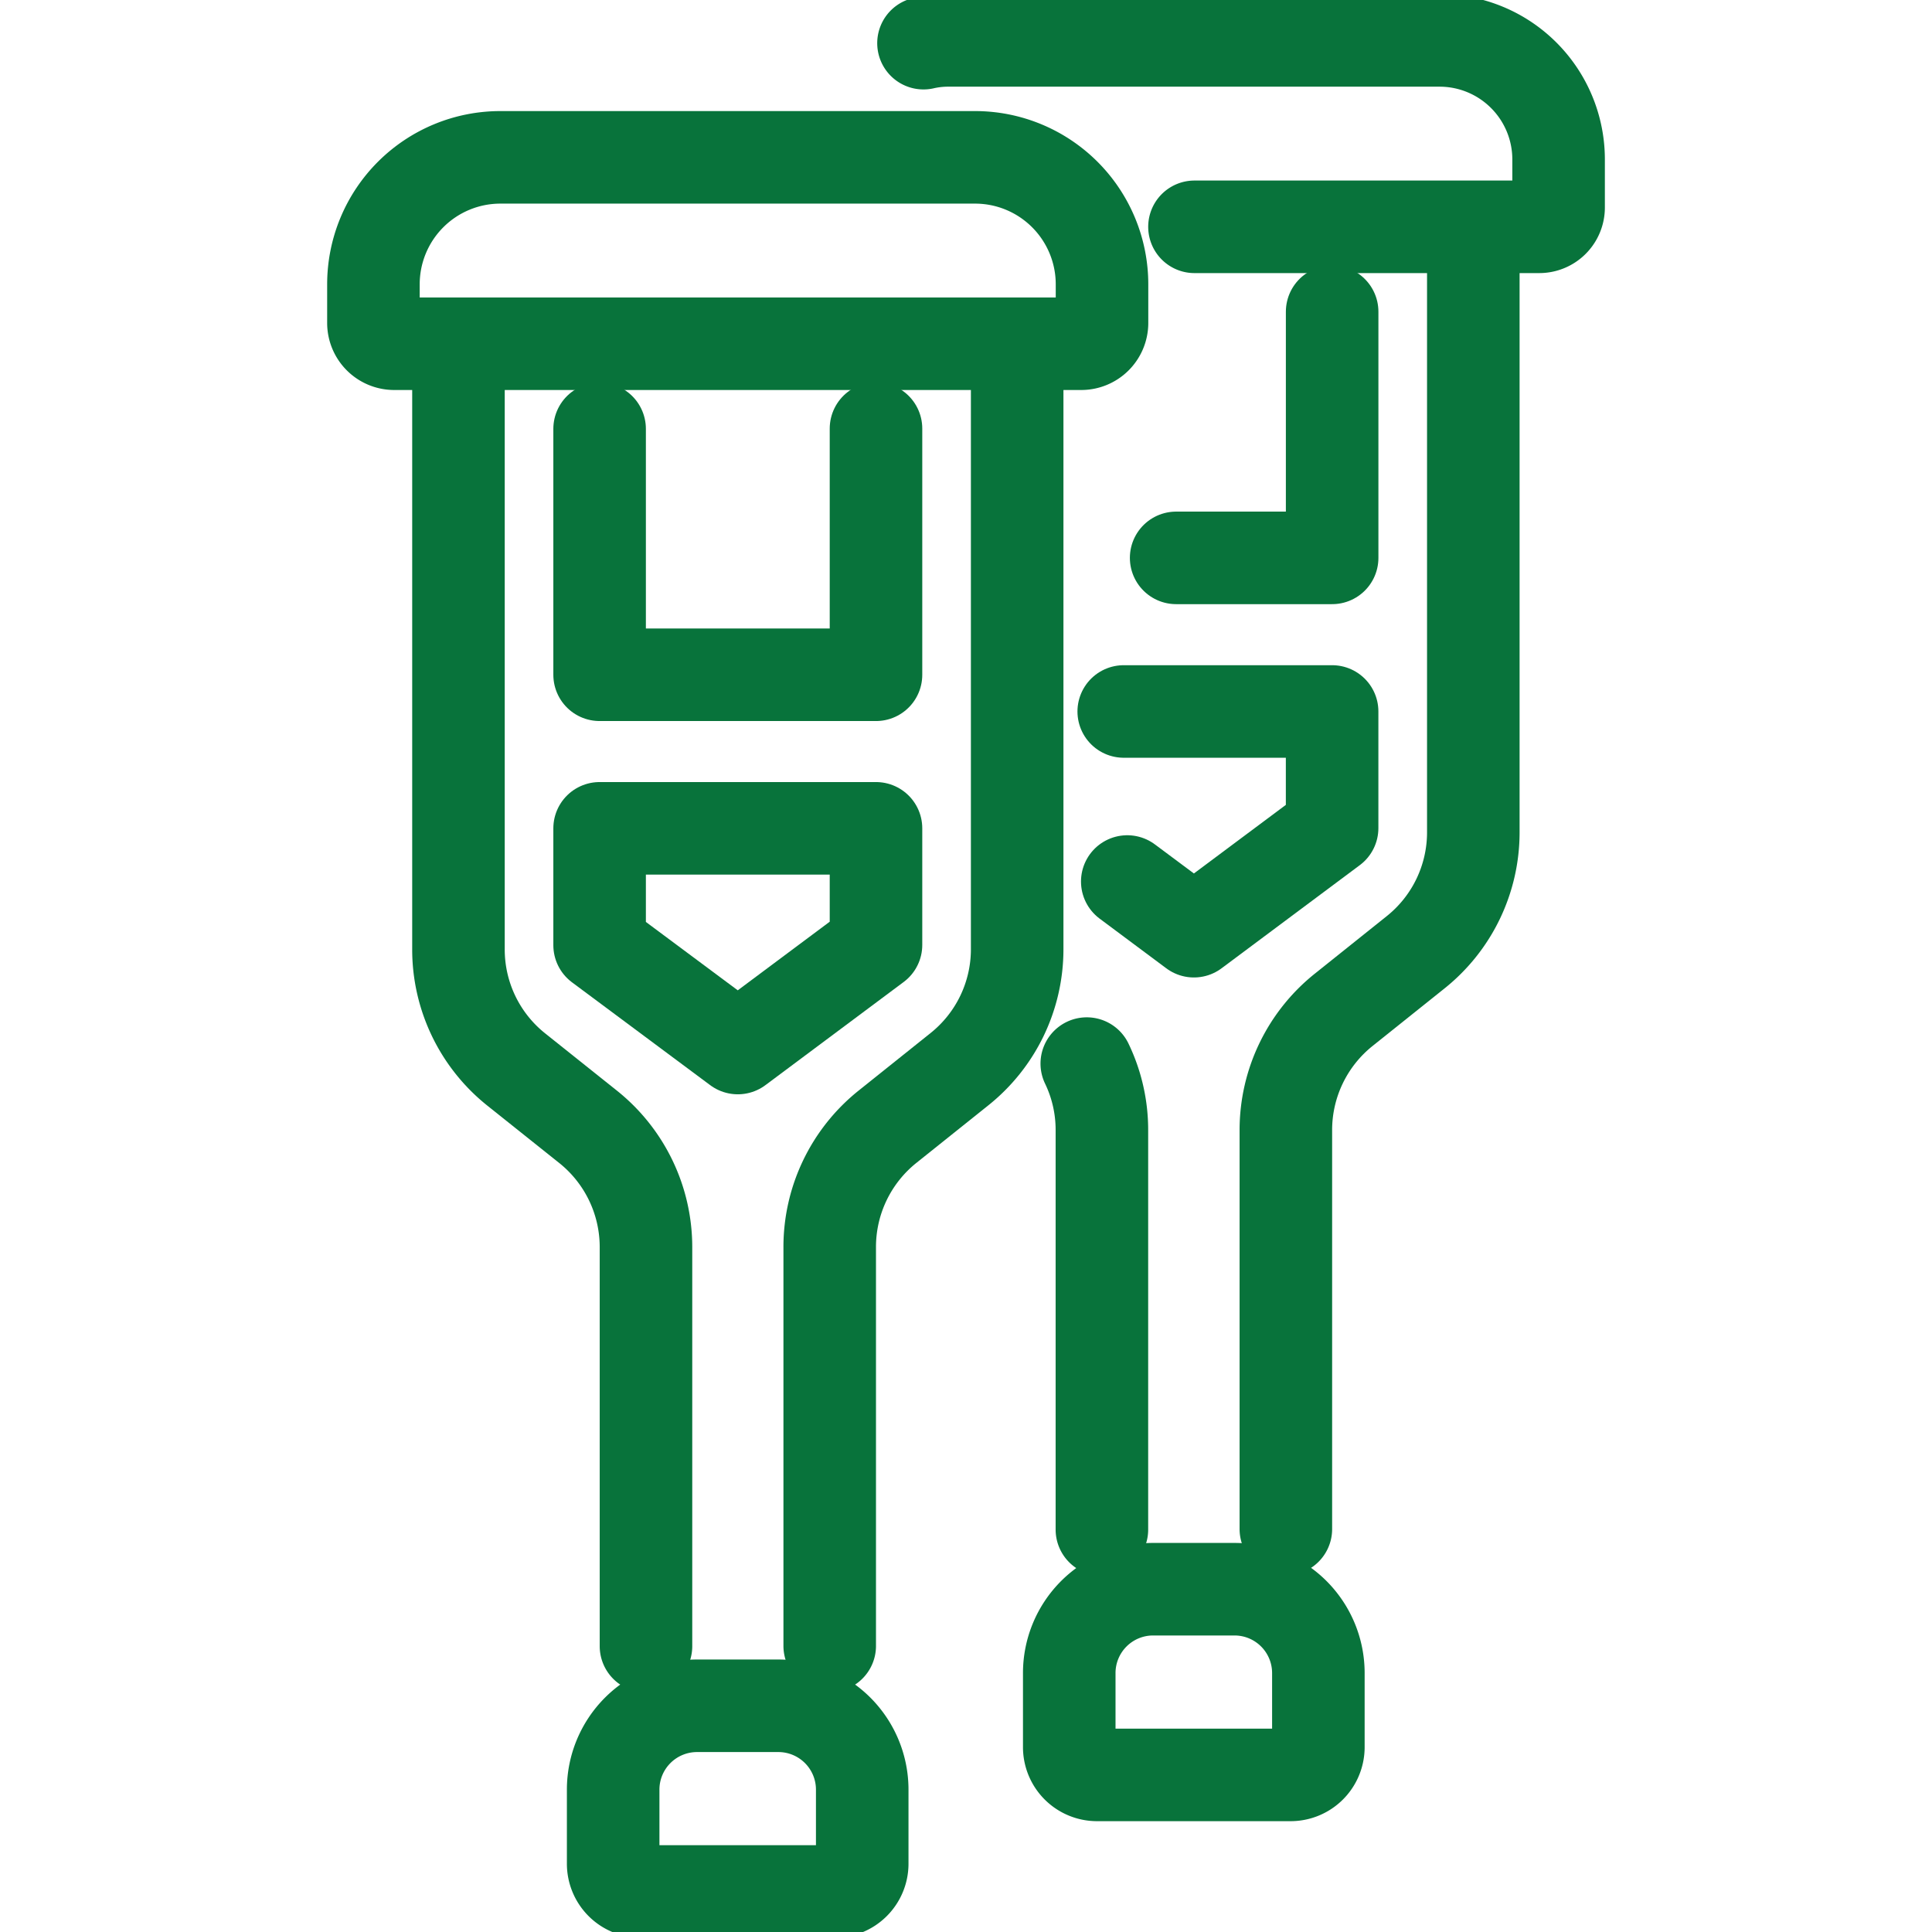 <?xml version="1.0" encoding="UTF-8"?> <svg xmlns="http://www.w3.org/2000/svg" xmlns:xlink="http://www.w3.org/1999/xlink" width="70" height="70" viewBox="0 0 70 70"><defs><clipPath id="clip-path"><rect id="Rectangle_5983" data-name="Rectangle 5983" width="70" height="70" transform="translate(920 1930)" fill="#bfffff"></rect></clipPath></defs><g id="Mask_Group_14" data-name="Mask Group 14" transform="translate(-920 -1930)" clip-path="url(#clip-path)"><g id="_106010_Careers_BenefitsIcons__Disability" data-name="106010_Careers_BenefitsIcons__Disability" transform="translate(933.53 1931.467)"><g id="Group_3555" data-name="Group 3555" transform="translate(0 4.234)"><path id="Path_1529" data-name="Path 1529" d="M33.139,76.792h2.944a3.038,3.038,0,0,1,3.041,3.041v2.68a1.006,1.006,0,0,1-1.007,1.007H31.105A1.006,1.006,0,0,1,30.1,82.513v-2.68A3.038,3.038,0,0,1,33.139,76.792Z" transform="translate(-21.414 -20.689)" fill="none" stroke="#08733b" stroke-linecap="round" stroke-linejoin="round" stroke-width="3.353"></path><path id="Path_1530" data-name="Path 1530" d="M24.779,12.674H41.971a4.6,4.6,0,0,1,4.6,4.6v1.4a.753.753,0,0,1-.753.753H20.926a.753.753,0,0,1-.753-.753v-1.4a4.6,4.6,0,0,1,4.6-4.6Z" transform="translate(-20.173 -12.674)" fill="none" stroke="#08733b" stroke-linecap="round" stroke-linejoin="round" stroke-width="3.353"></path><path id="Path_1531" data-name="Path 1531" d="M23.694,20.687V42.368a5.563,5.563,0,0,0,2.1,4.362L28.388,48.8a5.578,5.578,0,0,1,2.1,4.362V67.618" transform="translate(-20.613 -13.676)" fill="none" stroke="#08733b" stroke-linecap="round" stroke-linejoin="round" stroke-width="3.353"></path><path id="Path_1532" data-name="Path 1532" d="M45.858,20.676V42.357a5.563,5.563,0,0,1-2.1,4.362l-2.592,2.073a5.578,5.578,0,0,0-2.1,4.362V67.607" transform="translate(-22.534 -13.674)" fill="none" stroke="#08733b" stroke-linecap="round" stroke-linejoin="round" stroke-width="3.353"></path><g id="Group_3554" data-name="Group 3554" transform="translate(8.195 9.828)"><path id="Path_1533" data-name="Path 1533" d="M29.539,23.916v8.909H39.553V23.906" transform="translate(-29.539 -23.906)" fill="none" stroke="#08733b" stroke-linecap="round" stroke-linejoin="round" stroke-width="3.353"></path><path id="Path_1534" data-name="Path 1534" d="M29.539,40.458v4.234l5.007,3.726,5.007-3.736V40.458Z" transform="translate(-29.539 -25.975)" fill="none" stroke="#08733b" stroke-linecap="round" stroke-linejoin="round" stroke-width="3.353"></path></g></g><g id="Group_3557" data-name="Group 3557" transform="translate(19.93)"><path id="Path_1535" data-name="Path 1535" d="M52.027,71.964h2.944a3.038,3.038,0,0,1,3.041,3.041v2.68A1.006,1.006,0,0,1,57,78.692H49.993a1.006,1.006,0,0,1-1.007-1.007v-2.68a3.038,3.038,0,0,1,3.041-3.041Z" transform="translate(-43.705 -15.851)" fill="none" stroke="#08733b" stroke-linecap="round" stroke-linejoin="round" stroke-width="3.353"></path><path id="Path_1536" data-name="Path 1536" d="M42.951,7.932a4.014,4.014,0,0,1,.919-.1H61.649a4.313,4.313,0,0,1,4.313,4.313v1.741a.7.7,0,0,1-.7.7H52.769" transform="translate(-42.951 -7.835)" fill="none" stroke="#08733b" stroke-linecap="round" stroke-linejoin="round" stroke-width="3.353"></path><path id="Path_1537" data-name="Path 1537" d="M49.712,50.2a5.541,5.541,0,0,1,.548,2.425V67.083" transform="translate(-43.796 -13.131)" fill="none" stroke="#08733b" stroke-linecap="round" stroke-linejoin="round" stroke-width="3.353"></path><path id="Path_1538" data-name="Path 1538" d="M64.746,15.837V37.517a5.563,5.563,0,0,1-2.1,4.362l-2.592,2.073a5.578,5.578,0,0,0-2.1,4.362V62.768" transform="translate(-44.825 -8.835)" fill="none" stroke="#08733b" stroke-linecap="round" stroke-linejoin="round" stroke-width="3.353"></path><g id="Group_3556" data-name="Group 3556" transform="translate(7.256 9.828)"><path id="Path_1539" data-name="Path 1539" d="M53.412,27.985h5.652V19.067" transform="translate(-51.514 -19.067)" fill="none" stroke="#08733b" stroke-linecap="round" stroke-linejoin="round" stroke-width="3.353"></path><path id="Path_1540" data-name="Path 1540" d="M51.37,41.78l2.415,1.8,5.007-3.736V35.619h-7.55" transform="translate(-51.243 -21.136)" fill="none" stroke="#08733b" stroke-linecap="round" stroke-linejoin="round" stroke-width="3.353"></path></g></g></g></g></svg> 